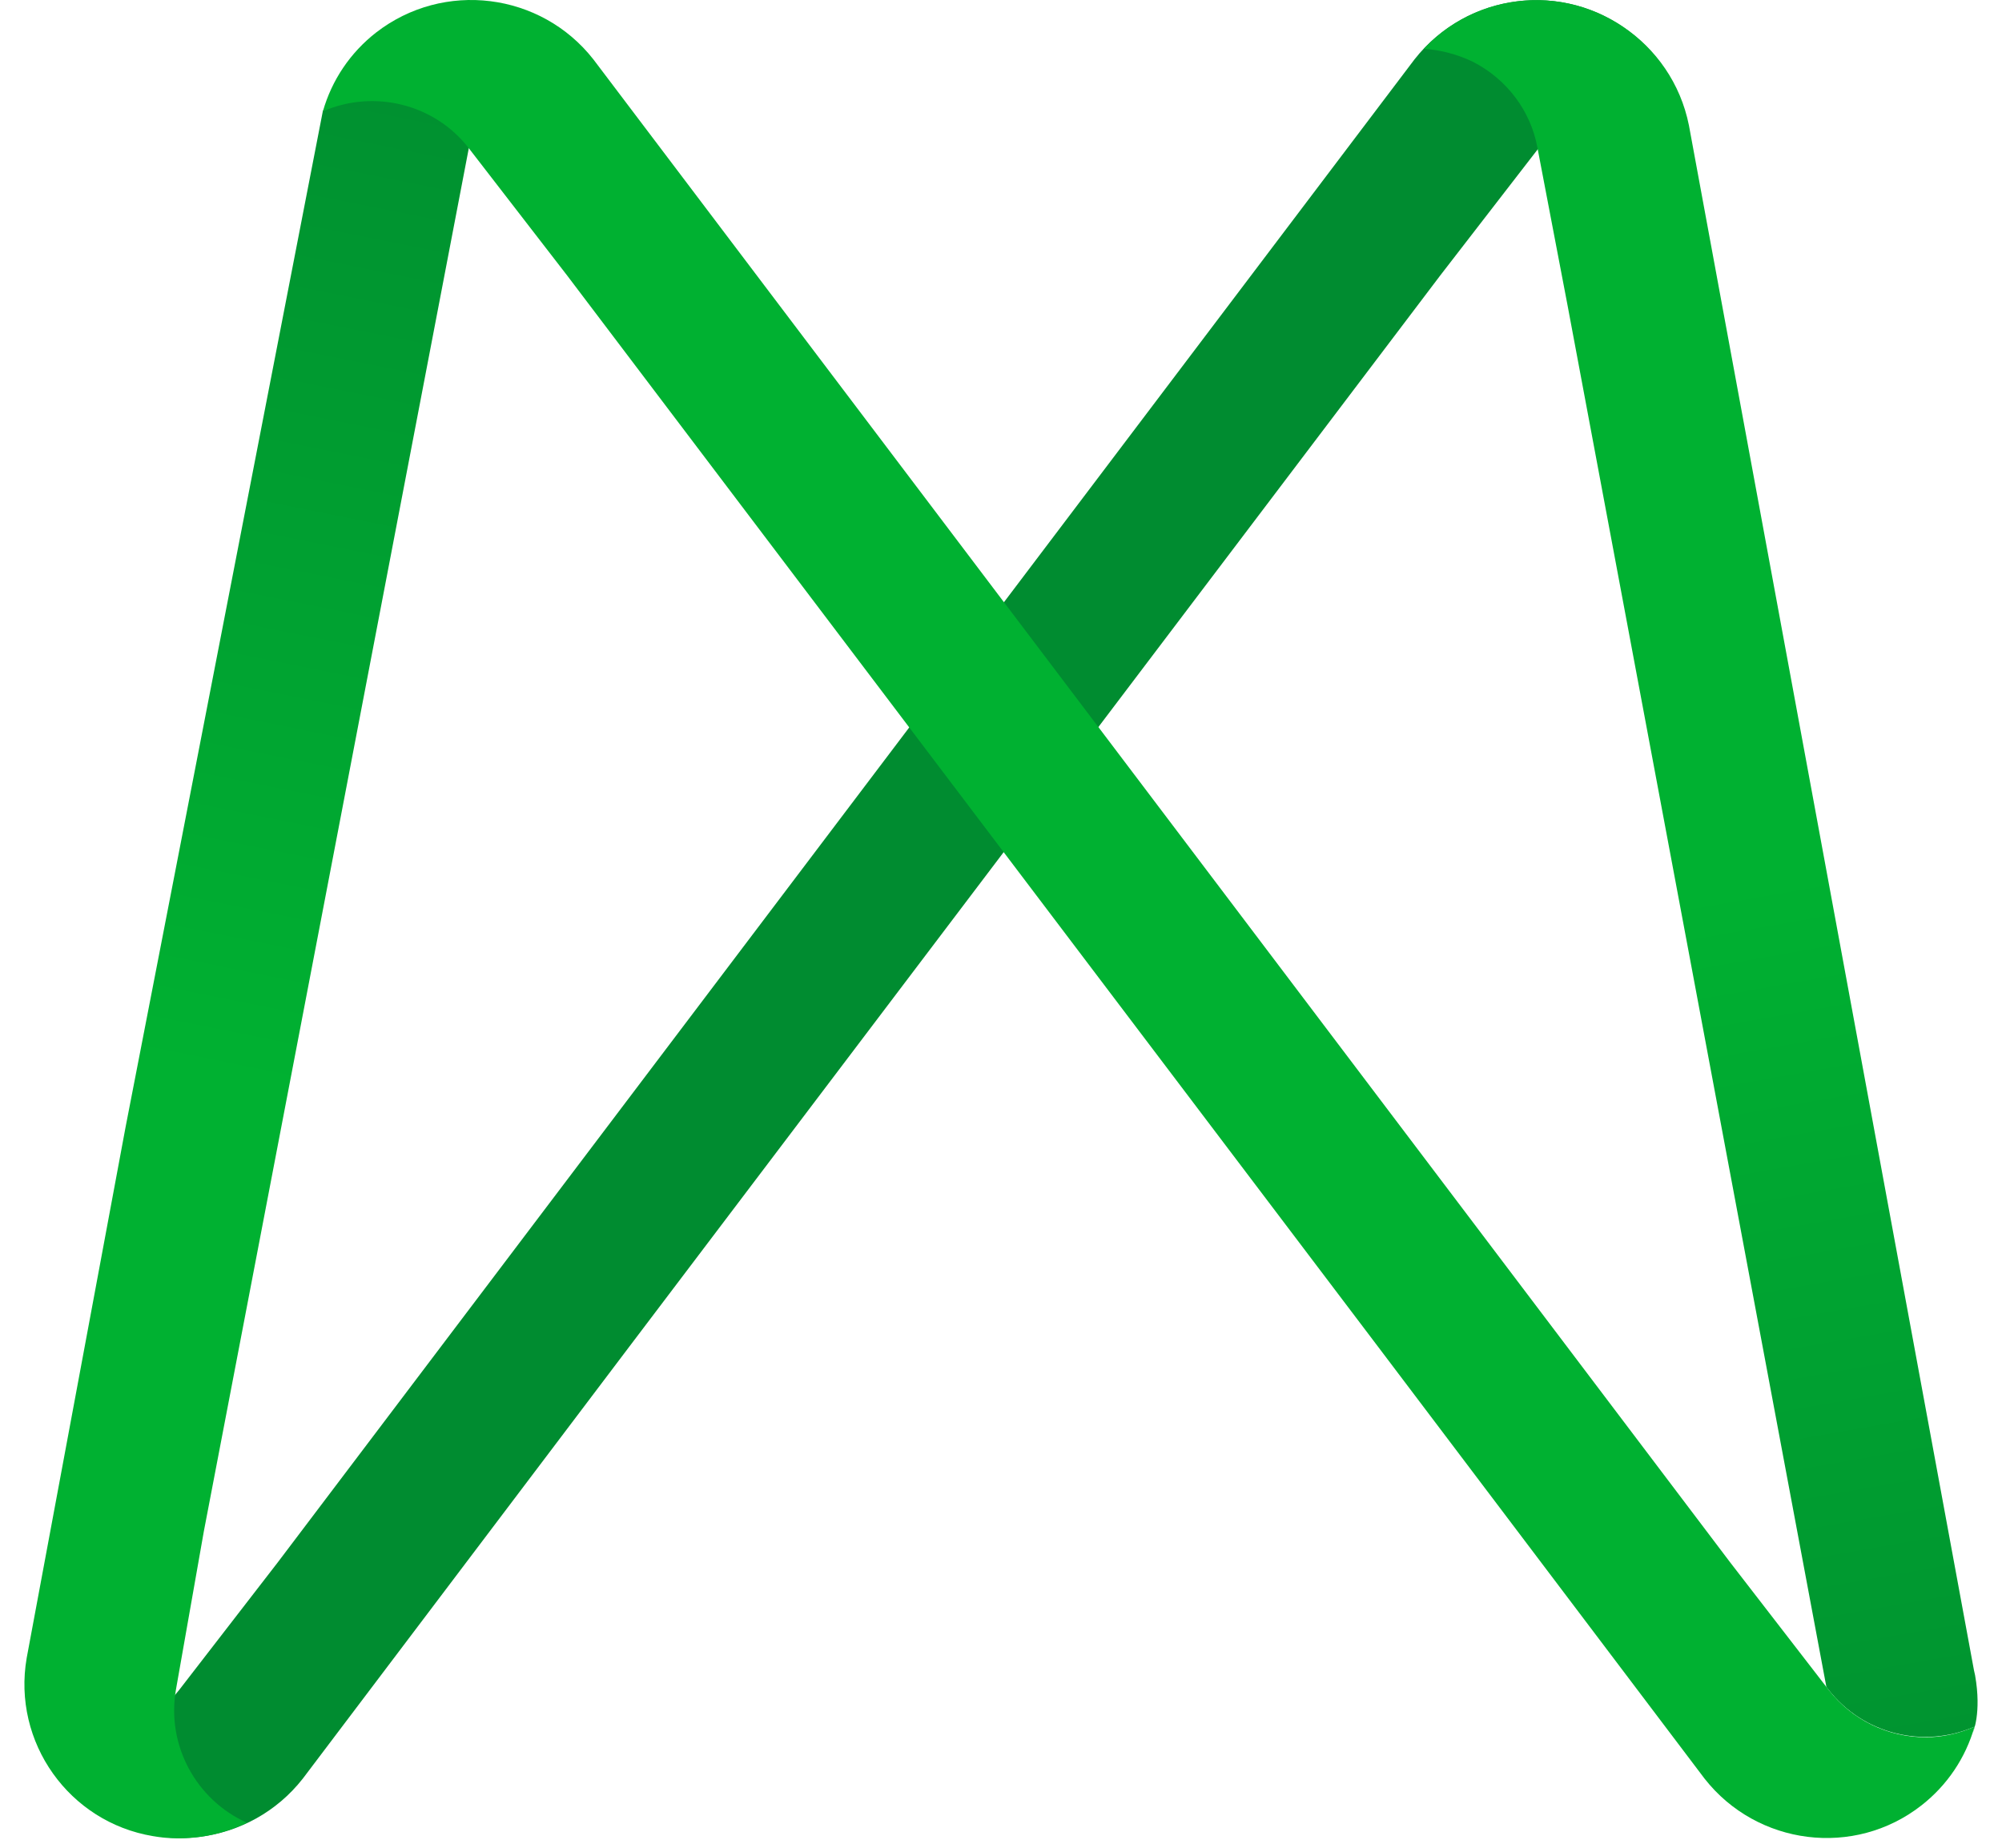 <svg xmlns="http://www.w3.org/2000/svg" width="52" height="48" viewBox="0 0 52 48" fill="none"><path d="M2.13 45.131C3.117 45.131 4.046 44.681 4.656 43.898L7.211 40.591L36.74 1.543C38.105 -0.197 40.631 -0.516 42.373 0.861C43.041 1.384 43.52 2.094 43.752 2.892C42.416 2.312 40.849 2.704 39.963 3.85L37.408 7.157L16.328 35.006L7.865 46.204C6.5 47.945 3.974 48.264 2.232 46.9C1.564 46.378 1.085 45.667 0.853 44.855C1.259 45.044 1.695 45.131 2.13 45.131Z" fill="#008C30"></path><path d="M51.301 43.52L51.272 43.39L43.868 3.255C43.432 1.079 41.313 -0.343 39.135 0.078C38.307 0.238 37.553 0.658 36.986 1.268C37.422 1.297 37.857 1.413 38.249 1.601C39.135 2.051 39.759 2.878 39.933 3.835L40.717 7.94L47.439 43.825L47.497 43.898C48.397 45.044 49.951 45.435 51.286 44.855C51.272 44.913 51.257 44.956 51.243 45C51.243 45.014 51.475 44.507 51.301 43.52Z" fill="url(#paint0_linear_601_139)"></path><path d="M4.569 43.898L5.295 39.778L12.263 3.4L12.016 3.371L11.886 3.356L10.899 2.414L9.142 2.022L8.387 2.878L3.262 29.277L0.693 43.071C0.315 45.261 1.796 47.336 3.974 47.698C4.801 47.843 5.658 47.713 6.413 47.35C5.091 46.755 4.322 45.334 4.569 43.898Z" fill="url(#paint1_linear_601_139)"></path><path d="M50.023 45.13C49.036 45.13 48.107 44.681 47.497 43.898L44.942 40.59L15.413 1.543C14.049 -0.197 11.523 -0.517 9.766 0.847C9.098 1.369 8.619 2.08 8.387 2.892C9.722 2.312 11.29 2.704 12.176 3.849L14.731 7.157L35.81 35.006L44.274 46.204C45.639 47.944 48.165 48.264 49.907 46.9C50.575 46.378 51.054 45.667 51.286 44.855C50.894 45.029 50.459 45.13 50.023 45.13Z" fill="#00B131"></path><defs><linearGradient id="paint0_linear_601_139" x1="41.332" y1="6.472" x2="49.275" y2="51.583" gradientUnits="userSpaceOnUse"><stop offset="0.37" stop-color="#00B131"></stop><stop offset="1" stop-color="#008C30"></stop></linearGradient><linearGradient id="paint1_linear_601_139" x1="6.784" y1="28.183" x2="12.636" y2="-1.006" gradientUnits="userSpaceOnUse"><stop stop-color="#00B131"></stop><stop offset="1" stop-color="#008C30"></stop></linearGradient></defs></svg>
